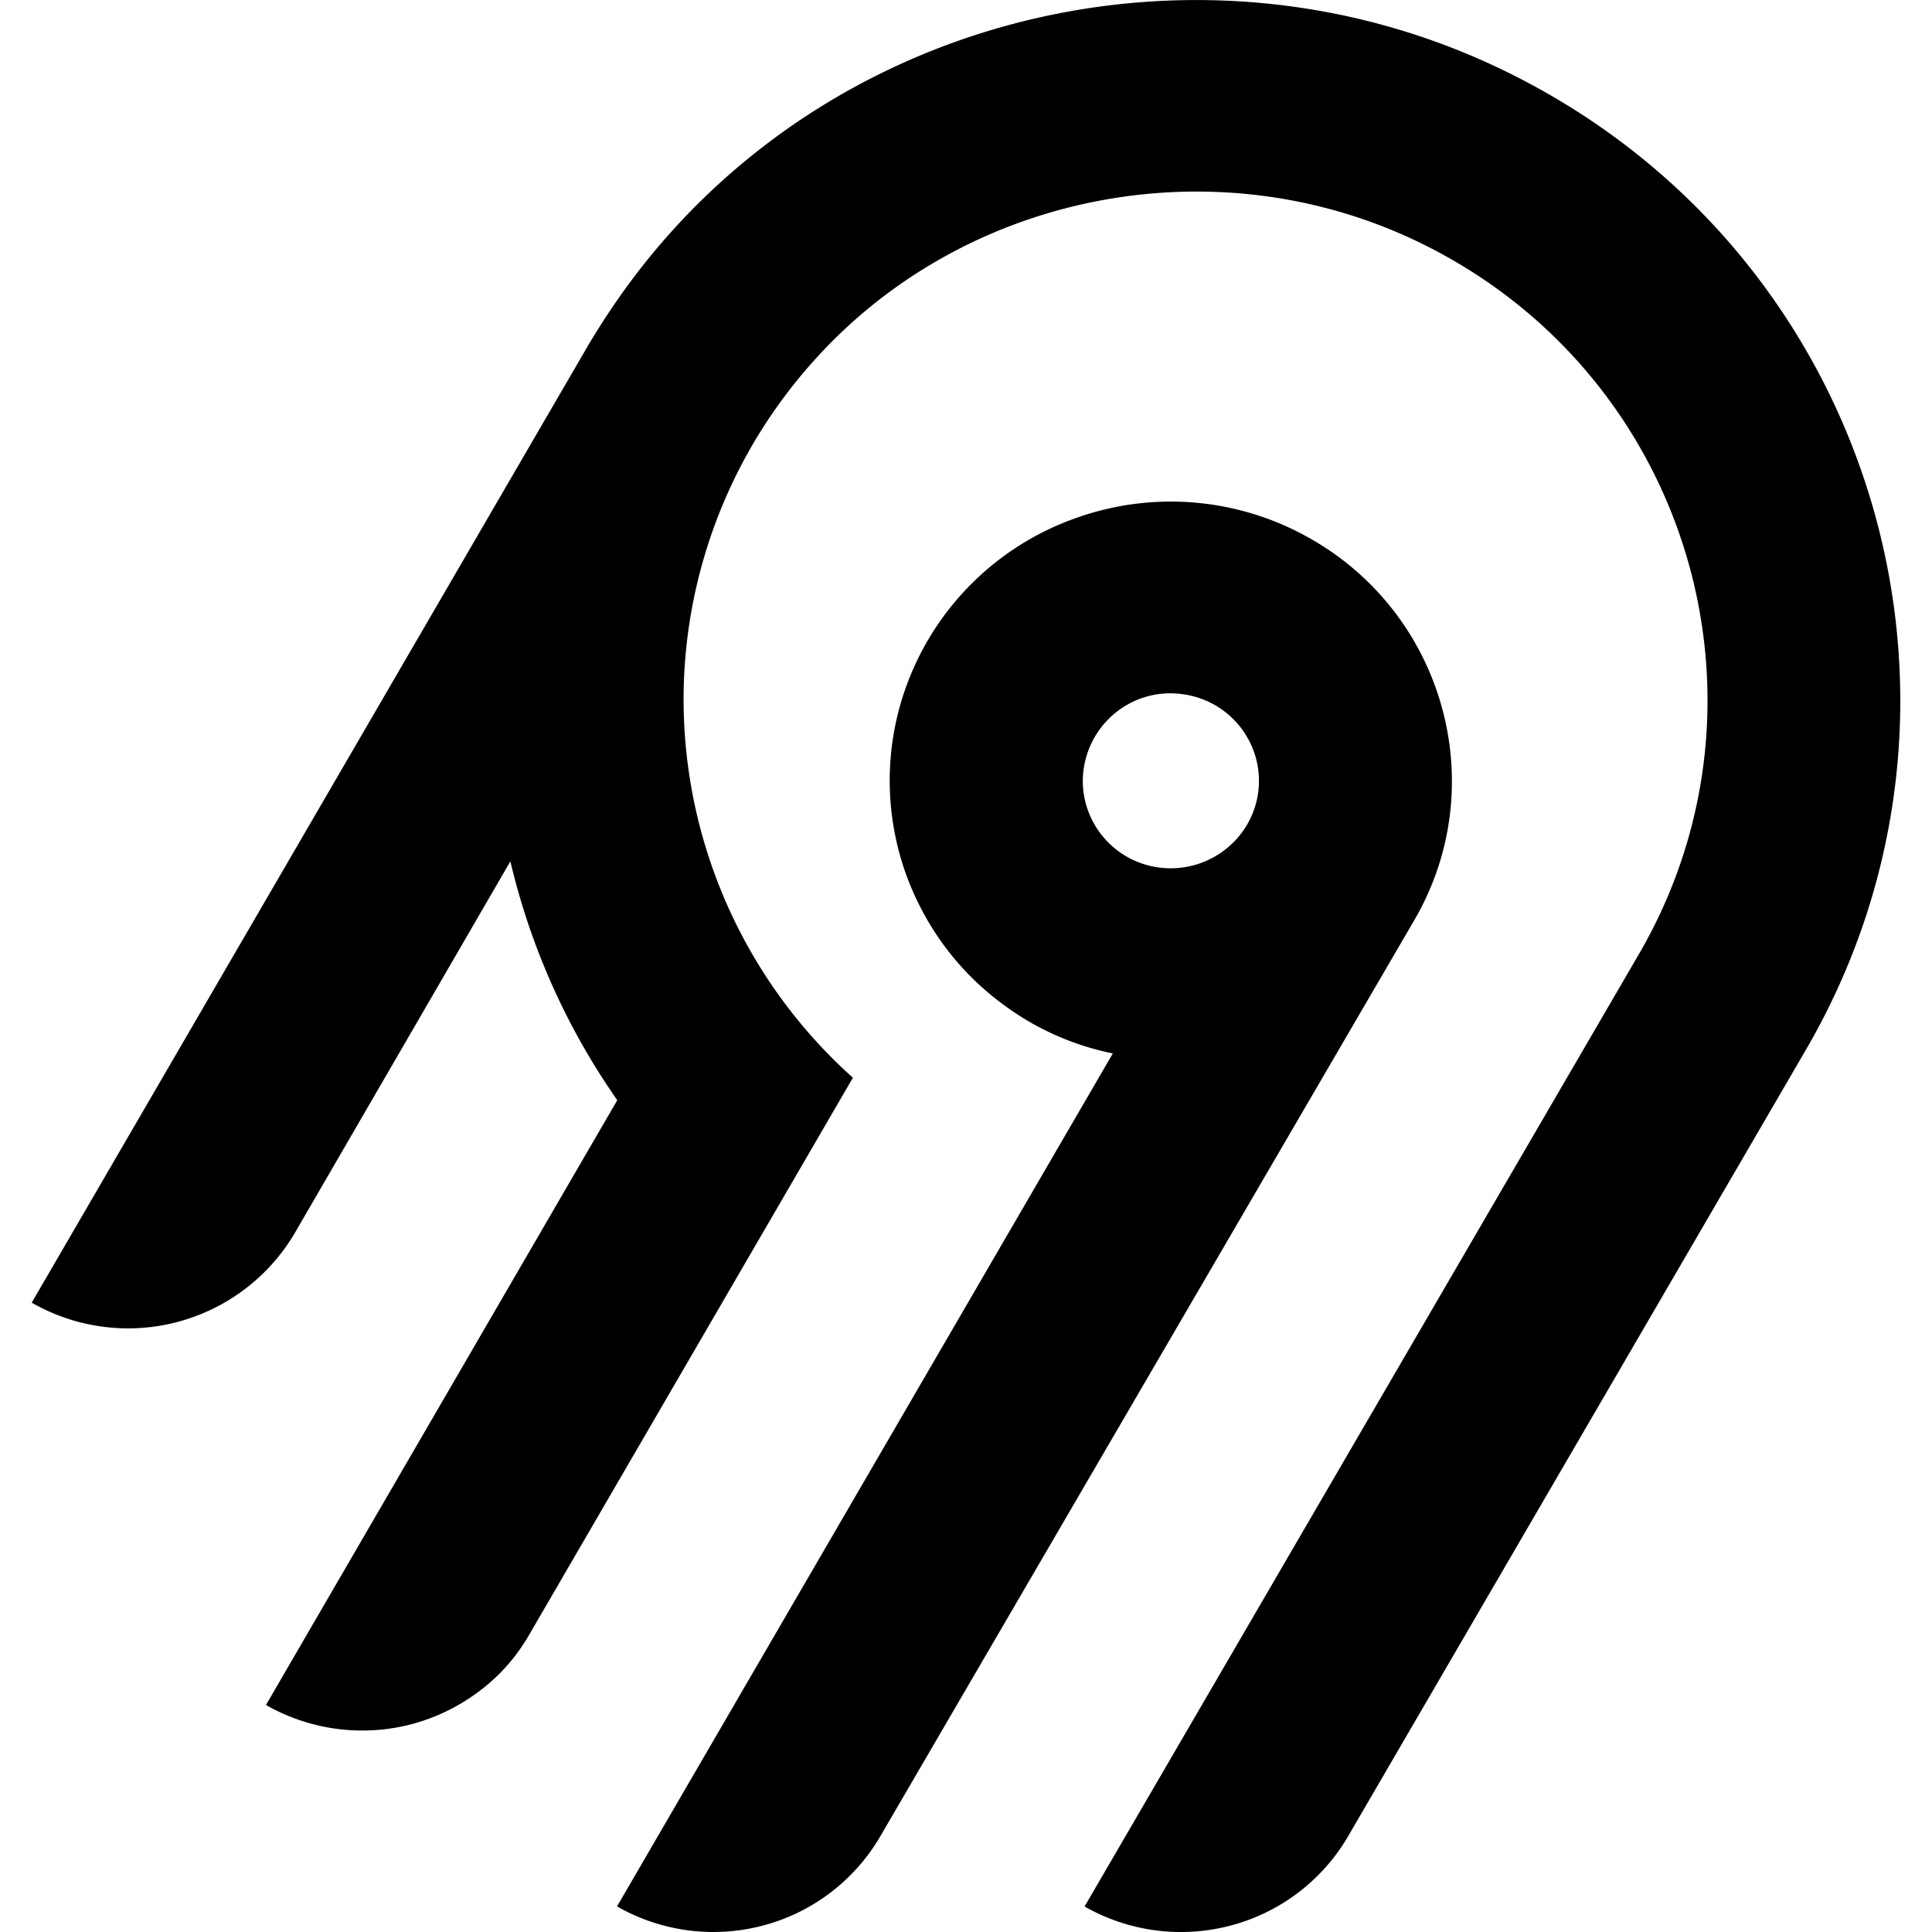 <svg xmlns="http://www.w3.org/2000/svg" viewBox="0 0 24 24"><path d="M8.308 2.914C10.876.027 15.128-.819 18.624.848c4.644 2.21 6.339 7.846 3.809 12.194l-5.687 9.77a2.394 2.394 0 0 1-1.455 1.107 2.415 2.415 0 0 1-1.818-.236l6.887-11.832c1.835-3.155.608-7.243-2.758-8.854-2.528-1.208-5.613-.604-7.482 1.473a6.298 6.298 0 0 0-1.628 4.145 6.315 6.315 0 0 0 2.103 4.773l-4.021 6.919c-.157.273-.365.51-.617.699a2.437 2.437 0 0 1-.838.411 2.416 2.416 0 0 1-1.815-.237l4.364-7.513A8.628 8.628 0 0 1 6.34 10.7l-2.675 4.612a2.403 2.403 0 0 1-3.271.87L7.31 4.284c.29-.487.622-.948.998-1.37Zm7.983 3.784c1.666.956 2.242 3.081 1.277 4.734L10.936 22.81a2.39 2.39 0 0 1-1.455 1.109 2.409 2.409 0 0 1-1.816-.237l6.159-10.596a3.41 3.41 0 0 1-1.365-.61 3.44 3.44 0 0 1-.981-1.122 3.439 3.439 0 0 1-.194-2.898 3.466 3.466 0 0 1 2.097-2.026 3.498 3.498 0 0 1 2.91.268Zm-2.412 2.139a1.094 1.094 0 0 0-.426.933 1.087 1.087 0 0 0 .739.959 1.103 1.103 0 0 0 1.176-.314 1.078 1.078 0 0 0 .158-1.196 1.09 1.09 0 0 0-.839-.596 1.08 1.08 0 0 0-.808.214Z"/></svg>